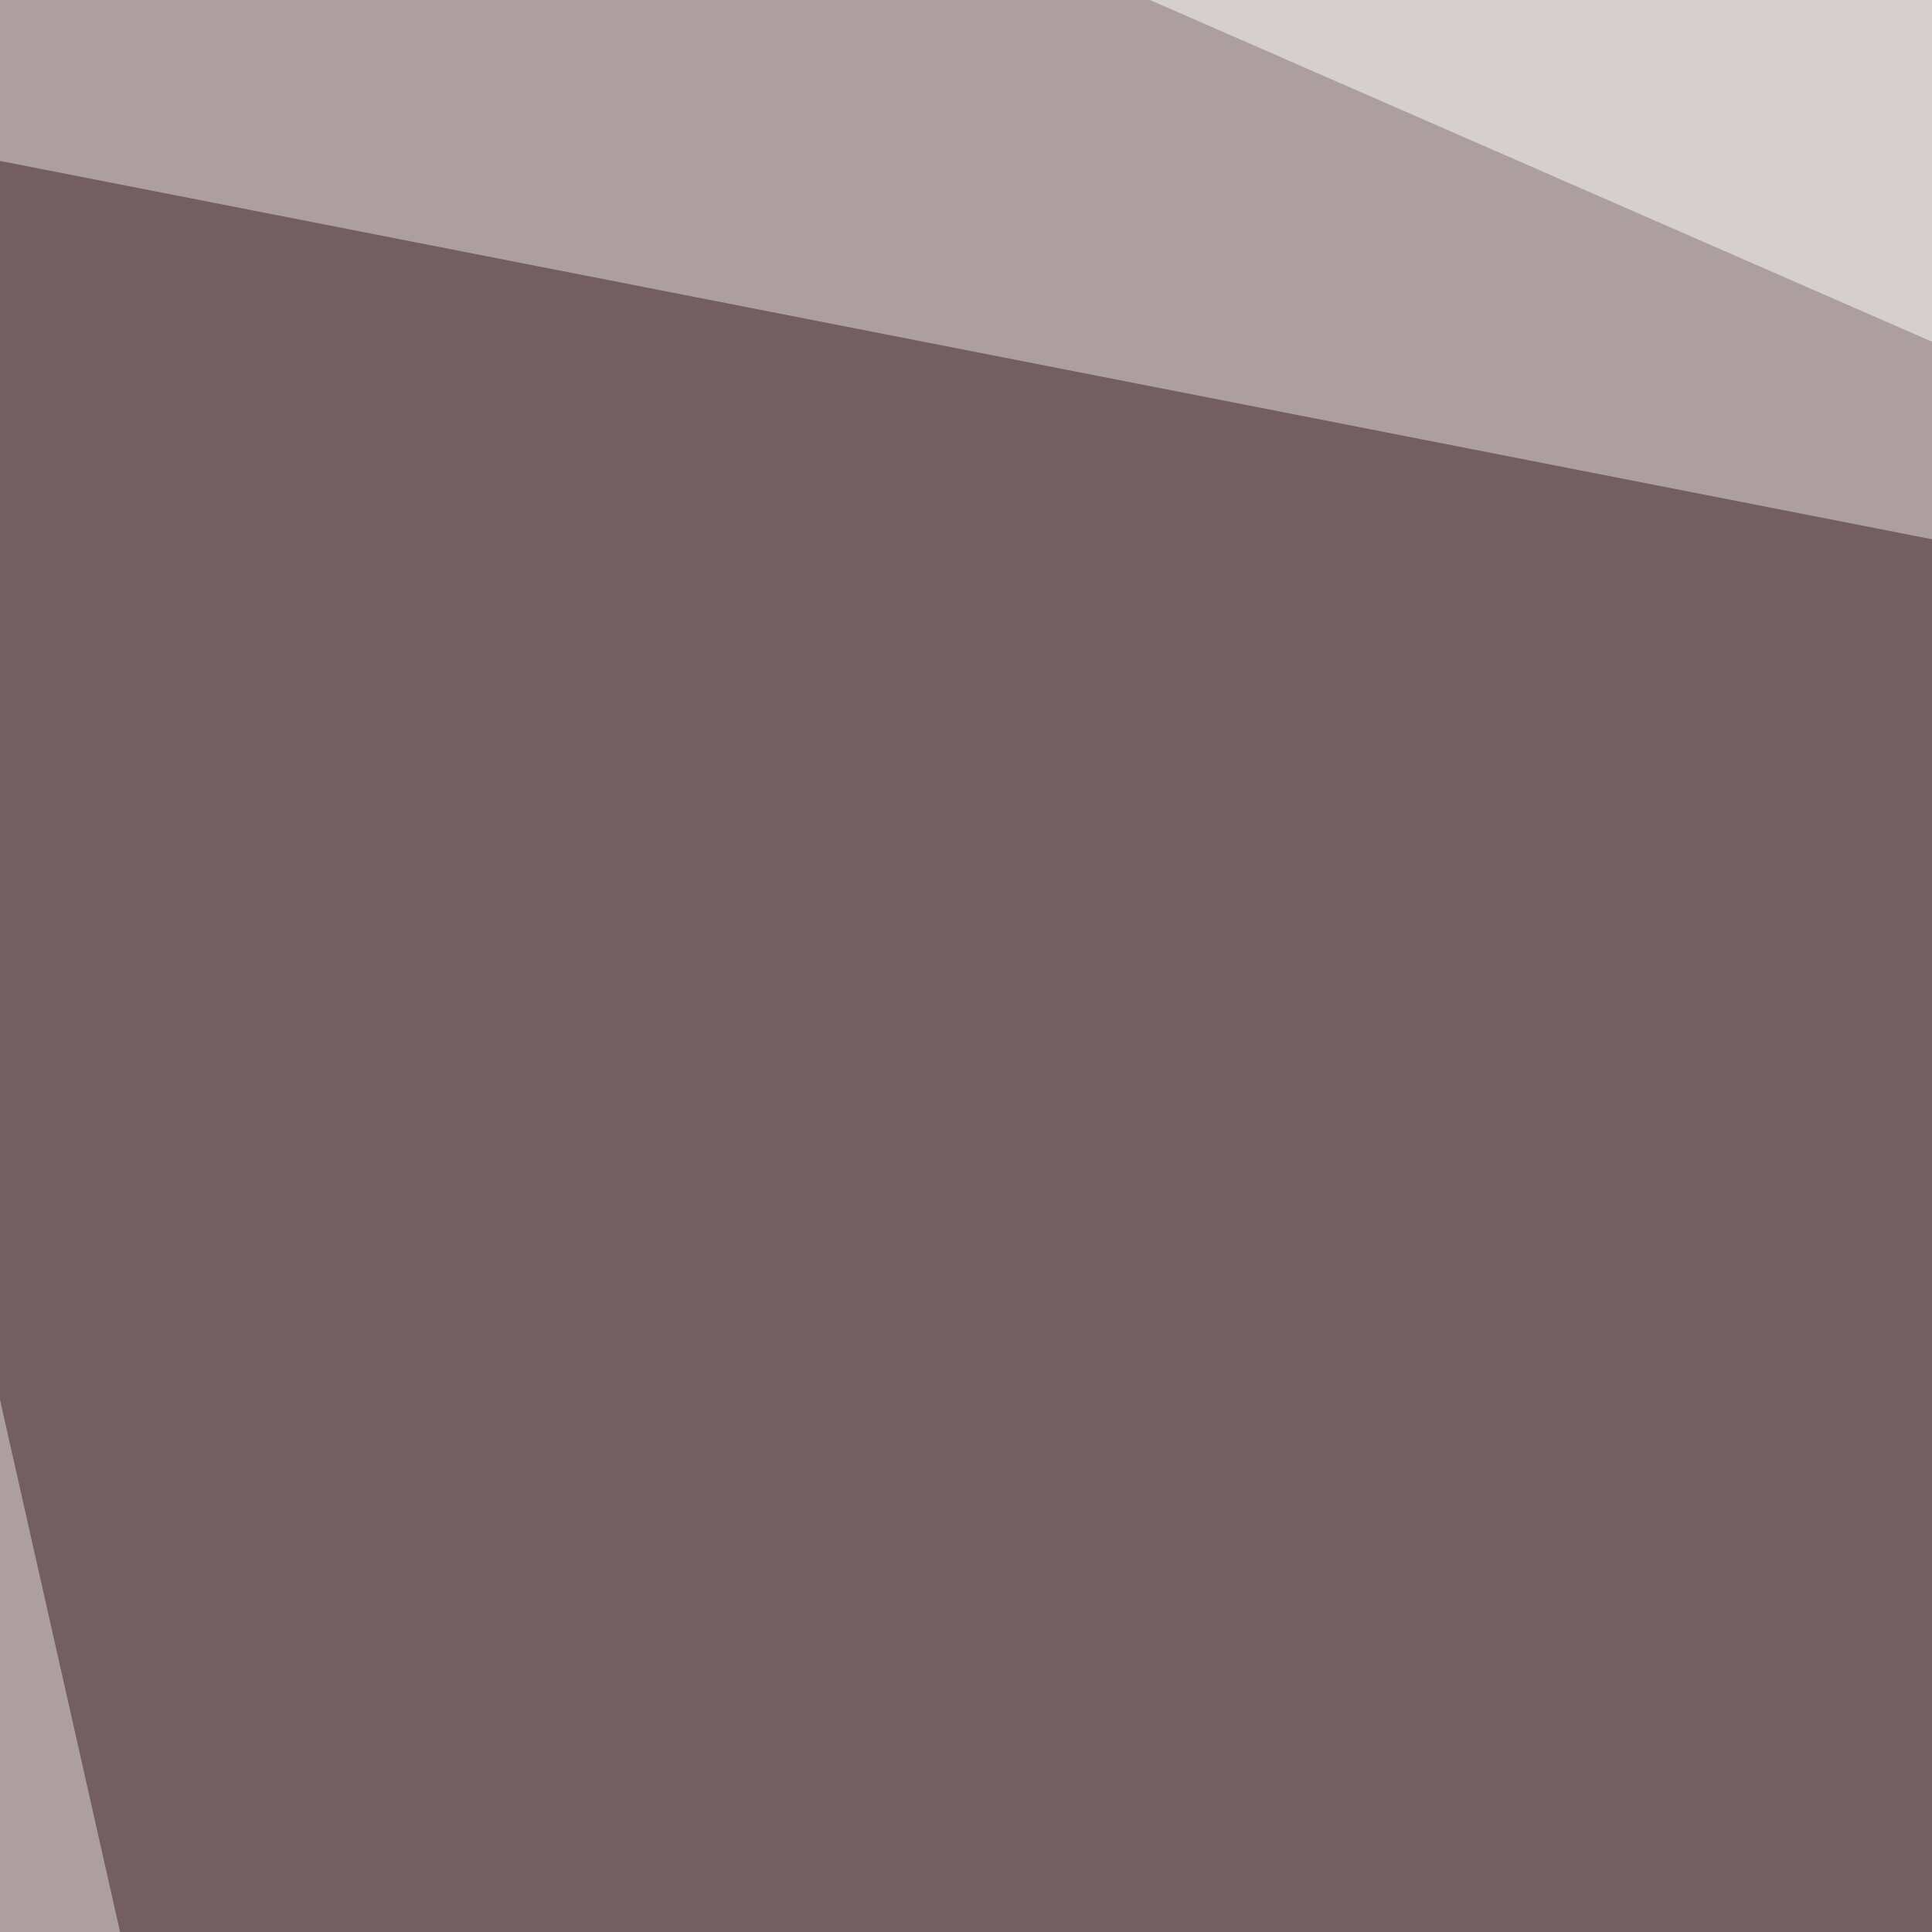 <svg xmlns="http://www.w3.org/2000/svg" width="300" height="300"><filter id="a"><feGaussianBlur stdDeviation="55"/></filter><rect width="100%" height="100%" fill="#ad9f9f"/><g filter="url(#a)"><g fill-opacity=".5"><path fill="#3b1e25" d="M523 127.4l-392.6 668L-45.4 16.1z"/><path fill="#fff" d="M713.4 795.4L273.9 520l521.5-366.2z"/><path fill="#fff" d="M168.5-4.4L772 259.3l-3-298.9z"/><path fill="#3c1619" d="M651.9 274L476 148l-23.5 208z"/></g></g></svg>
